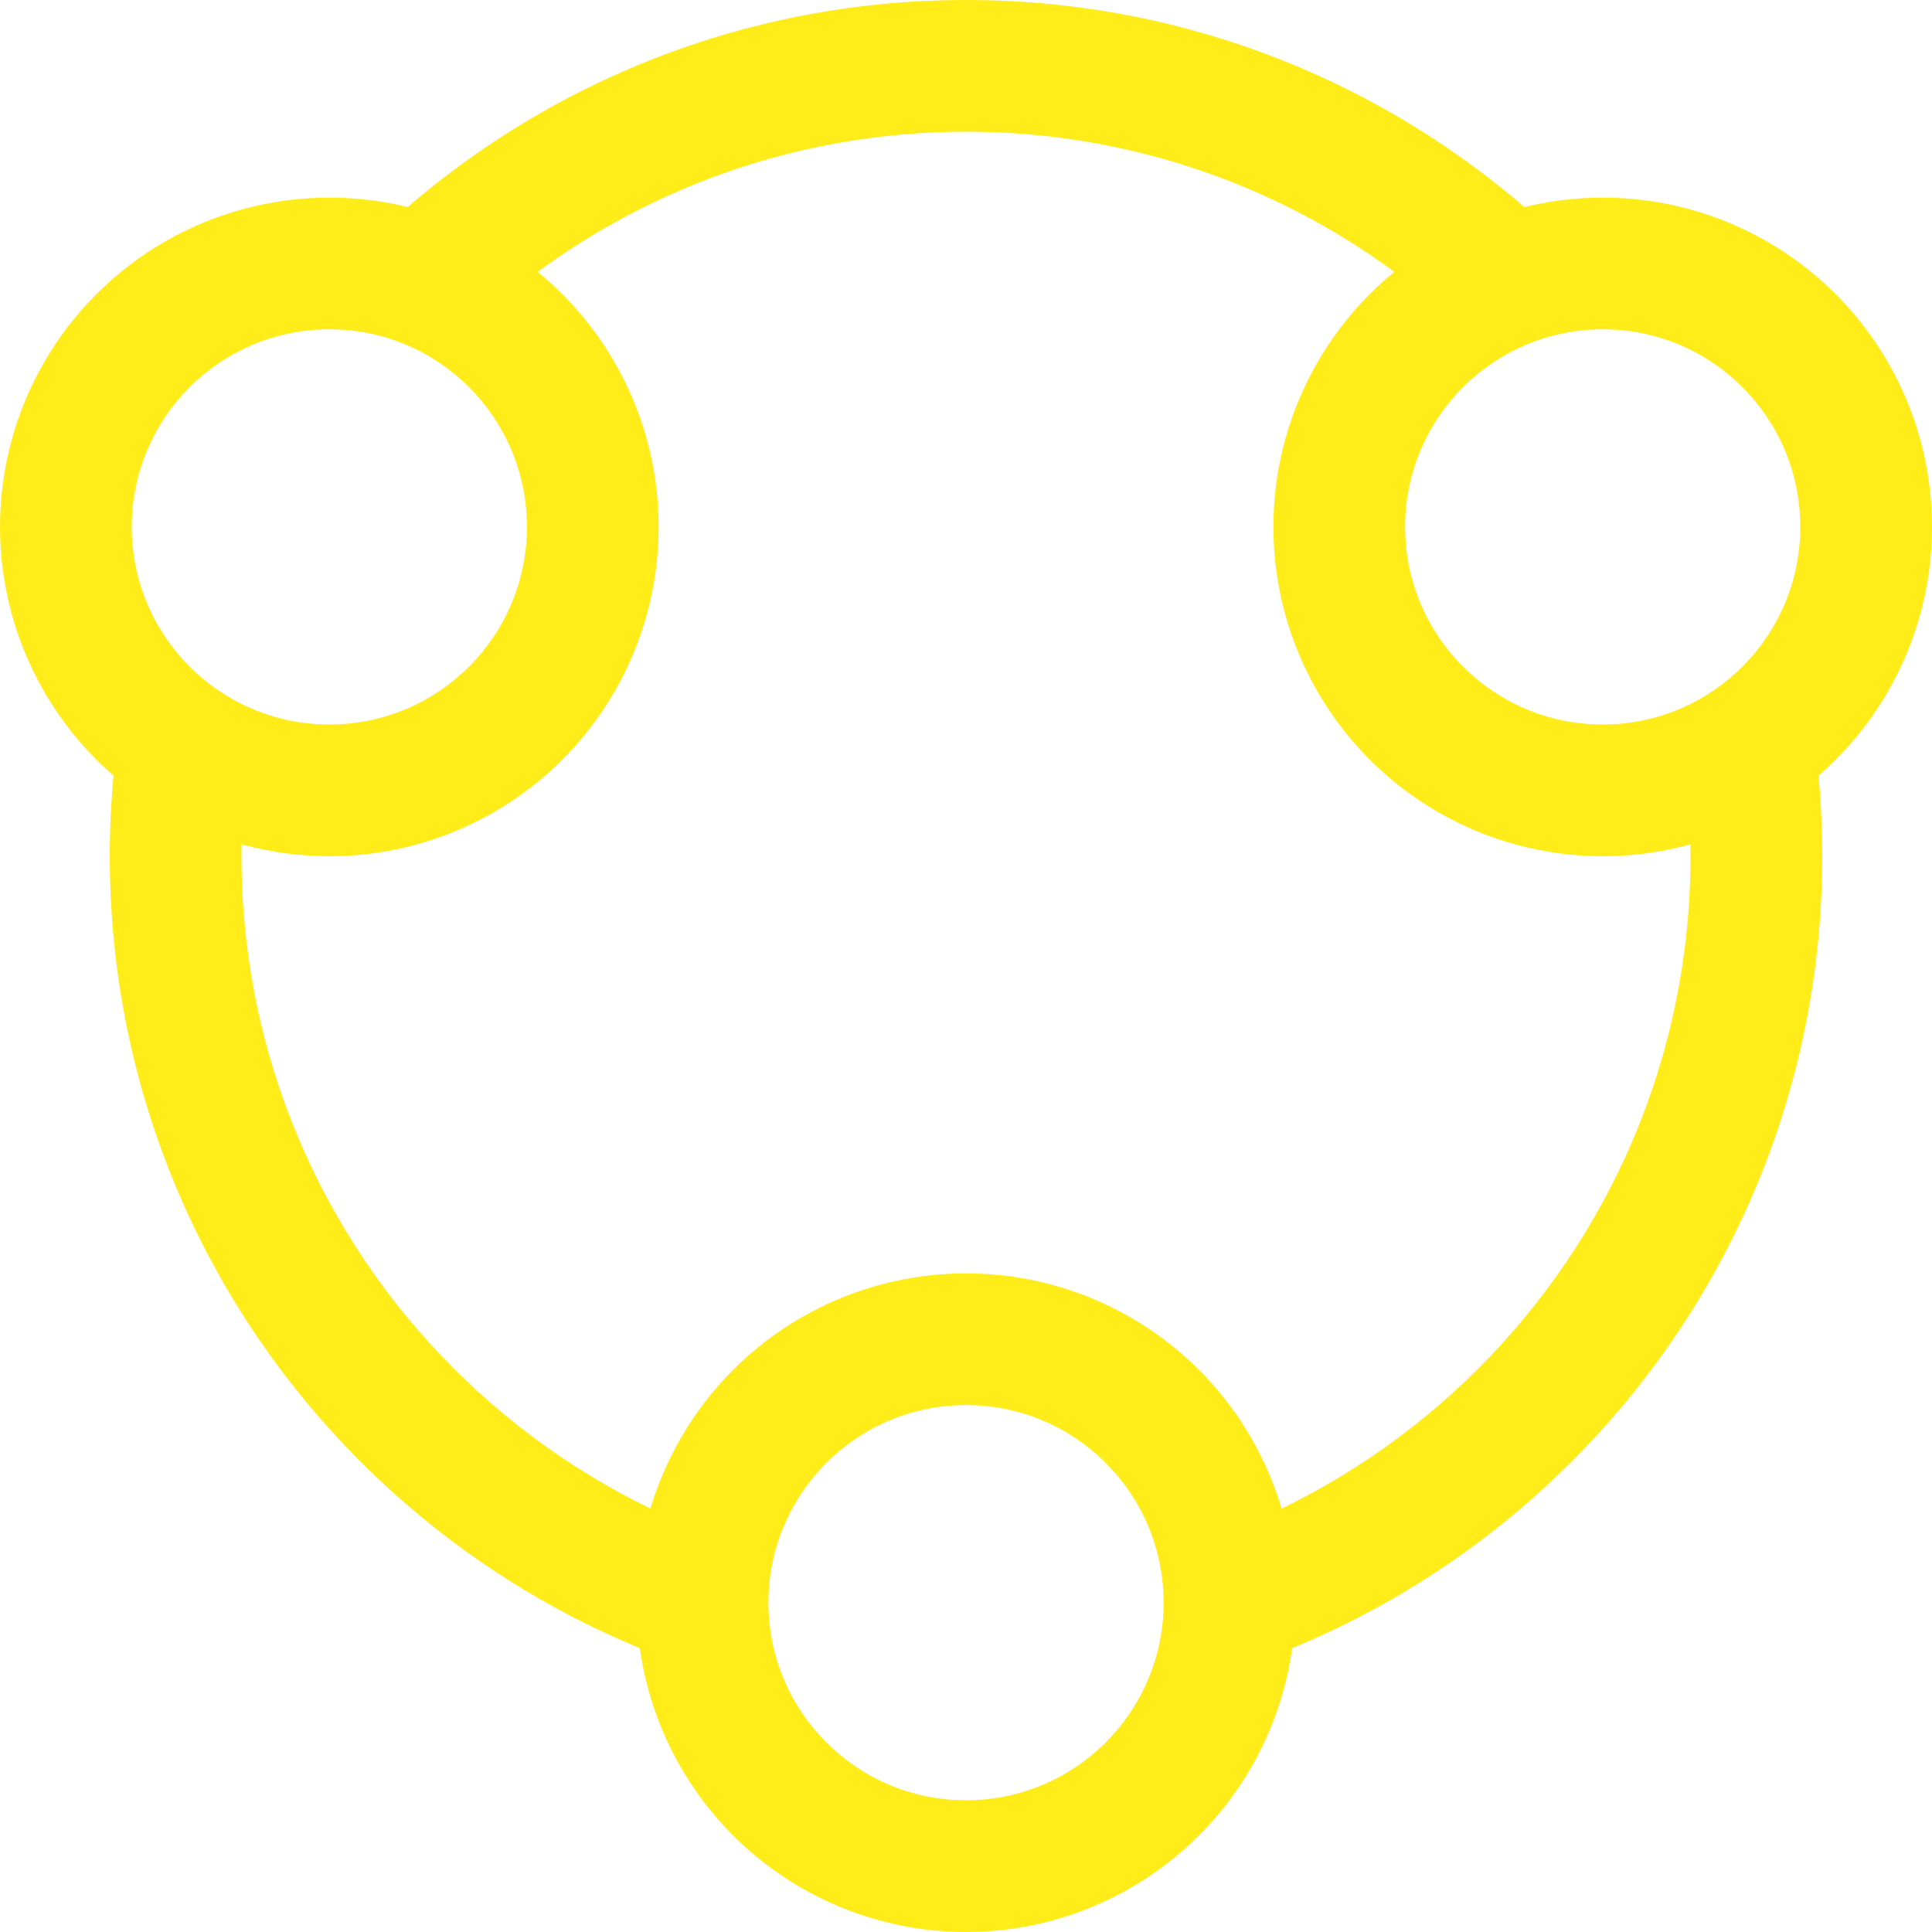 <svg width="88" height="88" viewBox="0 0 88 88" xmlns="http://www.w3.org/2000/svg">
    <g fill="none" fill-rule="evenodd">
        <path fill="#FFF" d="M0 0h88v88H0z"/>
        <circle fill="#FFEC19" cx="44" cy="73" r="15"/>
        <path d="M44 0c21.54 0 39 17.46 39 39S65.54 78 44 78 5 60.54 5 39 22.46 0 44 0zm0 6C25.775 6 11 20.775 11 39s14.775 33 33 33 33-14.775 33-33S62.225 6 44 6z" fill="#FFEC19"/>
        <circle fill="#FFEC19" cx="15" cy="24" r="15"/>
        <circle fill="#FFEC19" cx="73" cy="24" r="15"/>
        <circle fill="#FFF" cx="73" cy="24" r="9"/>
        <circle fill="#FFF" cx="15" cy="24" r="9"/>
        <circle fill="#FFF" cx="44" cy="73" r="9"/>
    </g>
</svg>
